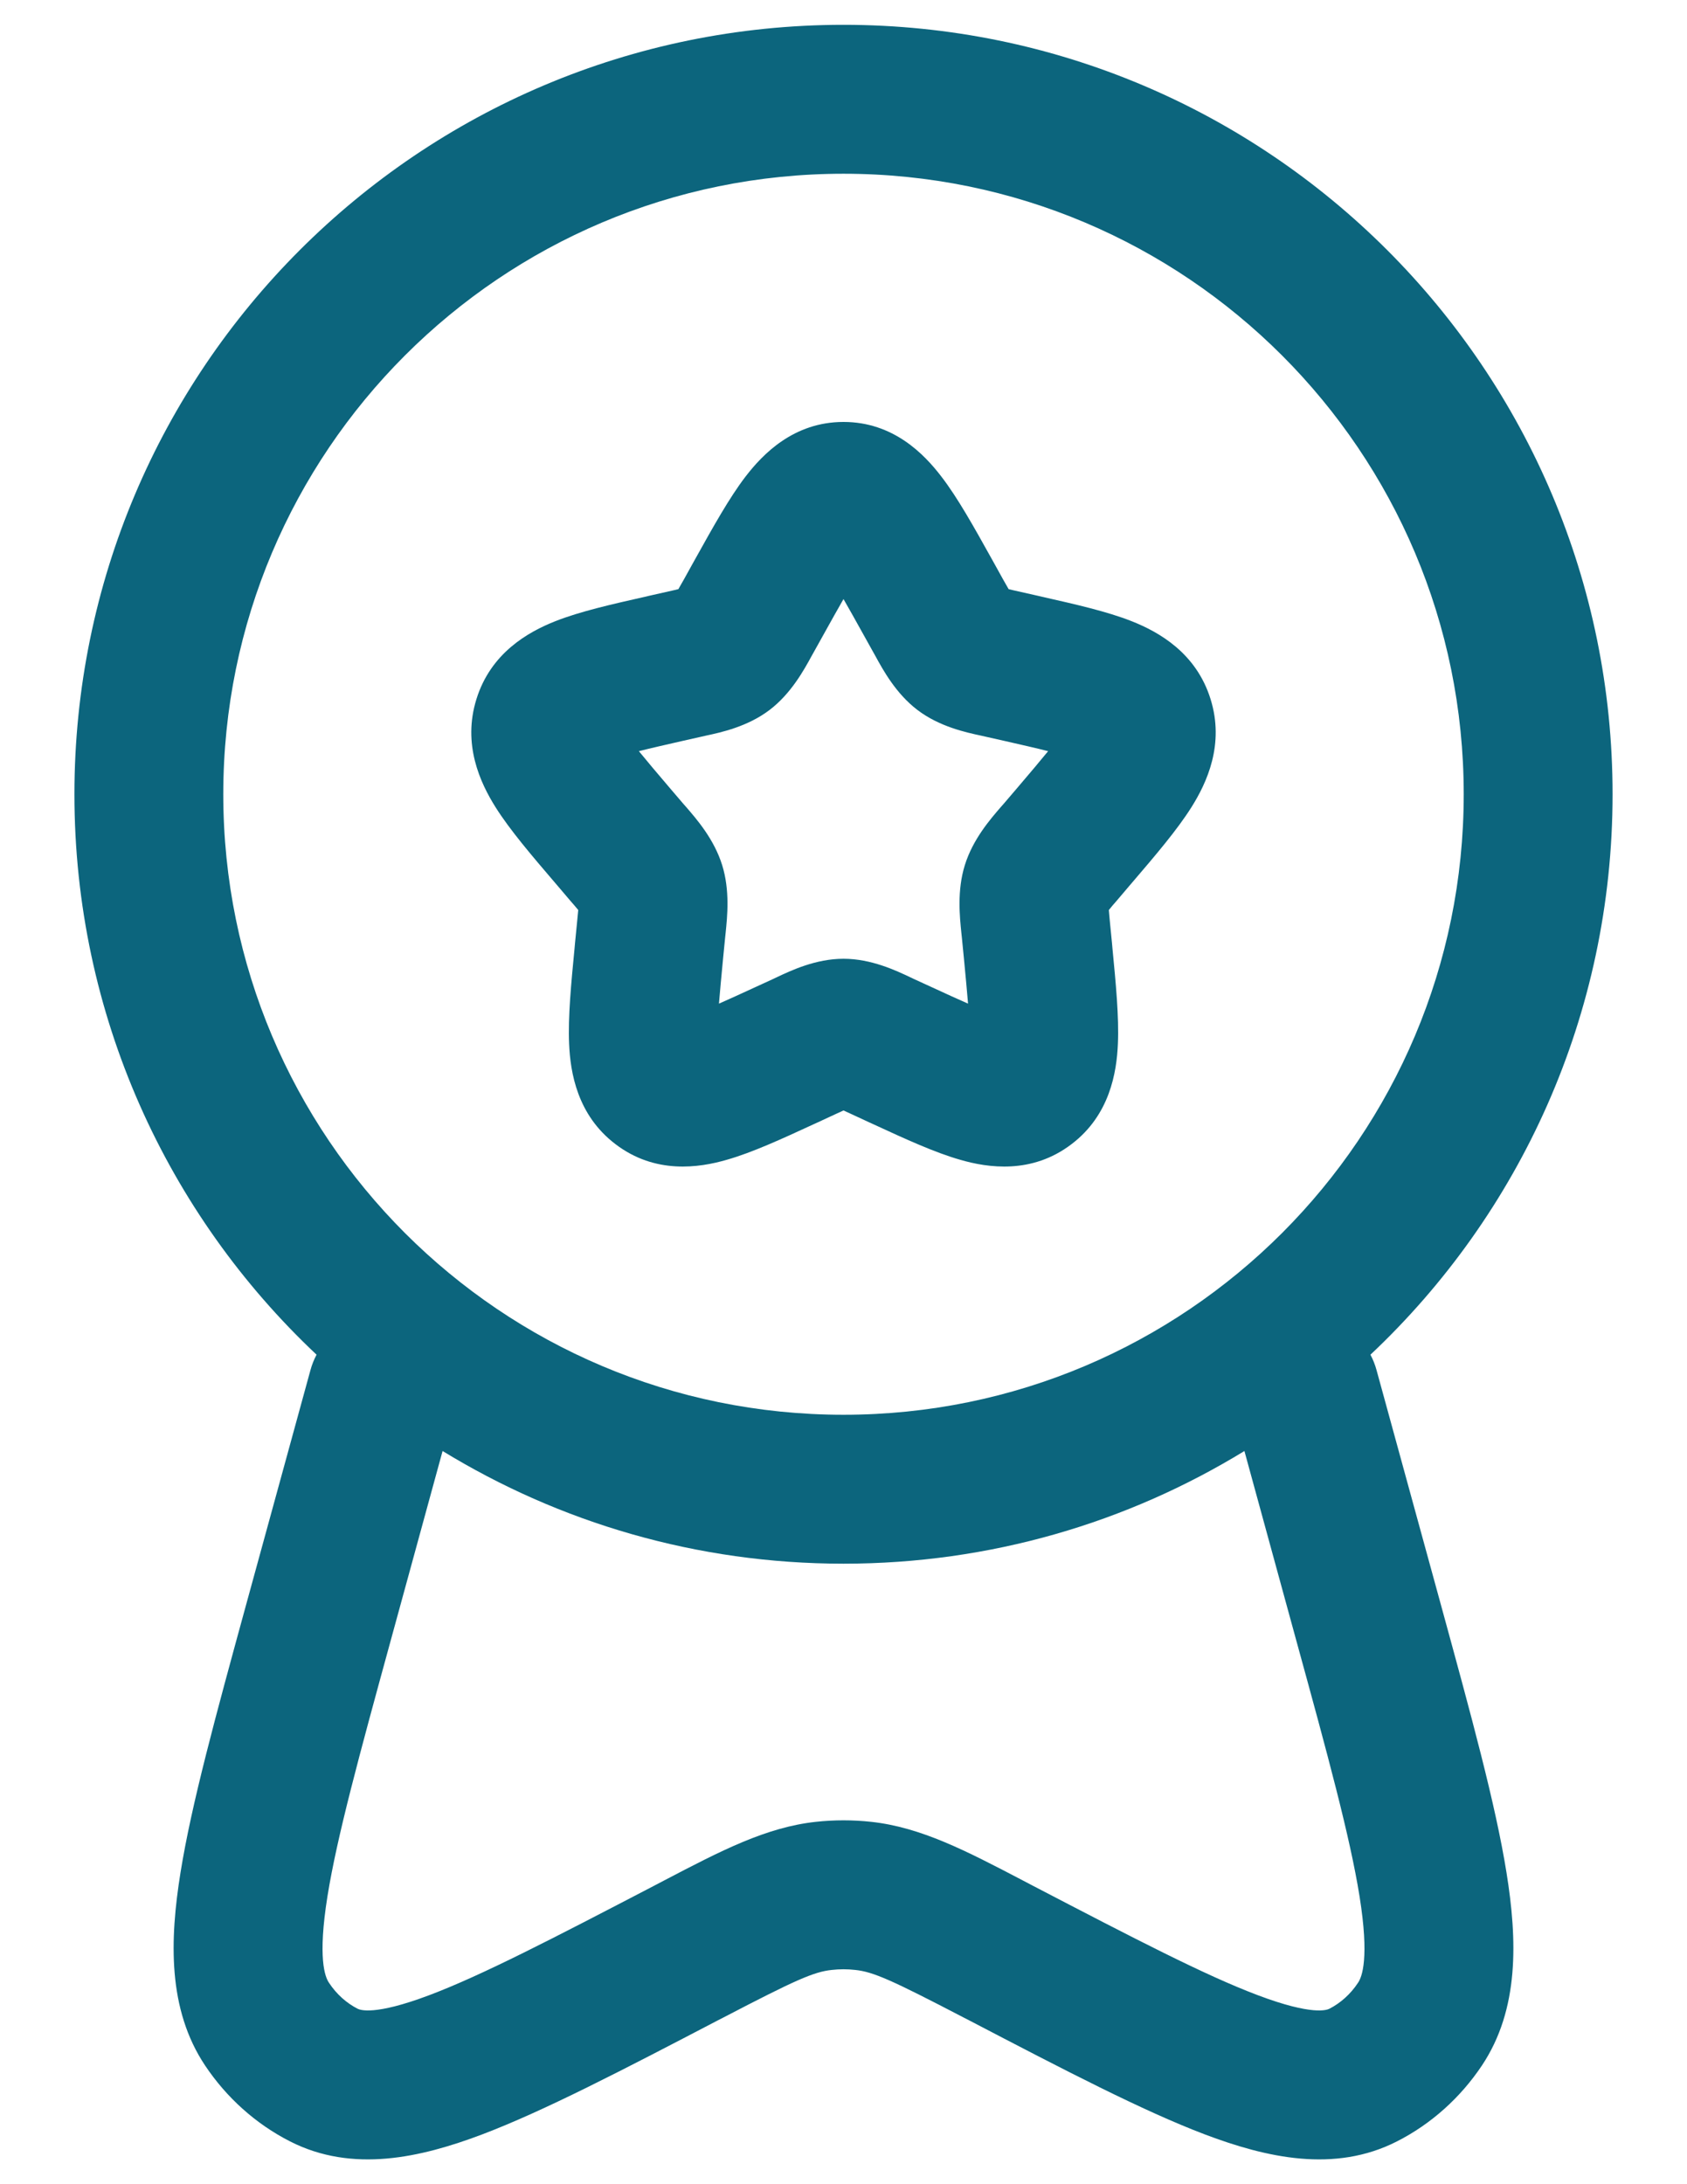 <svg width="17" height="22" viewBox="0 0 17 22" fill="none" xmlns="http://www.w3.org/2000/svg">
<path fill-rule="evenodd" clip-rule="evenodd" d="M8.5 1.75C5.048 1.75 2.25 4.548 2.25 8C2.25 11.452 5.048 14.25 8.5 14.25C11.952 14.25 14.75 11.452 14.75 8C14.75 4.548 11.952 1.75 8.5 1.75ZM0.75 8C0.75 3.72 4.22 0.25 8.5 0.25C12.78 0.25 16.25 3.72 16.25 8C16.25 10.225 15.312 12.232 13.81 13.645C13.836 13.694 13.857 13.746 13.872 13.802L14.522 16.171C14.825 17.278 15.07 18.169 15.181 18.861C15.29 19.539 15.312 20.237 14.933 20.805C14.717 21.128 14.423 21.393 14.077 21.569C13.447 21.89 12.76 21.732 12.145 21.5C11.517 21.262 10.729 20.852 9.761 20.347L9.714 20.323C8.99 19.946 8.801 19.861 8.619 19.842C8.54 19.833 8.46 19.833 8.381 19.842C8.199 19.861 8.01 19.946 7.286 20.323L7.239 20.347C6.271 20.852 5.483 21.262 4.855 21.5C4.24 21.732 3.553 21.89 2.923 21.569C2.577 21.393 2.283 21.128 2.067 20.805C1.688 20.237 1.71 19.539 1.819 18.861C1.93 18.169 2.175 17.278 2.478 16.171L3.128 13.802C3.143 13.746 3.164 13.694 3.19 13.645C1.688 12.232 0.75 10.225 0.75 8ZM4.46 14.615L3.938 16.521C3.619 17.685 3.397 18.497 3.3 19.099C3.2 19.724 3.275 19.912 3.315 19.971C3.392 20.088 3.493 20.176 3.604 20.233C3.627 20.244 3.77 20.306 4.326 20.096C4.859 19.895 5.567 19.527 6.593 18.993C6.628 18.975 6.662 18.957 6.696 18.939C7.264 18.642 7.721 18.404 8.222 18.35C8.407 18.33 8.593 18.33 8.778 18.35C9.279 18.404 9.736 18.642 10.304 18.939C10.338 18.957 10.372 18.975 10.407 18.993C11.433 19.527 12.141 19.895 12.674 20.096C13.23 20.306 13.373 20.244 13.396 20.233C13.507 20.176 13.608 20.088 13.685 19.971C13.725 19.912 13.8 19.724 13.7 19.099C13.603 18.497 13.382 17.685 13.062 16.521L12.54 14.615C11.364 15.335 9.98 15.75 8.5 15.75C7.02 15.75 5.637 15.335 4.46 14.615ZM8.5 6.034C8.442 6.135 8.377 6.251 8.301 6.388L8.203 6.564C8.196 6.577 8.188 6.59 8.18 6.605C8.102 6.748 7.972 6.986 7.755 7.151C7.534 7.319 7.267 7.377 7.112 7.41C7.096 7.414 7.082 7.417 7.068 7.42L6.877 7.463C6.702 7.503 6.56 7.535 6.438 7.566C6.517 7.663 6.62 7.785 6.754 7.942L6.884 8.094C6.893 8.105 6.903 8.116 6.914 8.128C7.022 8.253 7.196 8.453 7.277 8.713C7.357 8.969 7.329 9.232 7.312 9.399C7.31 9.415 7.308 9.431 7.307 9.446L7.287 9.649C7.269 9.837 7.255 9.987 7.245 10.109C7.35 10.063 7.468 10.009 7.609 9.944L7.788 9.862C7.8 9.856 7.814 9.85 7.828 9.843C7.972 9.775 8.221 9.657 8.5 9.657C8.779 9.657 9.028 9.775 9.172 9.843C9.186 9.85 9.2 9.856 9.212 9.862L9.391 9.944C9.532 10.009 9.65 10.063 9.755 10.109C9.745 9.987 9.731 9.837 9.713 9.649L9.693 9.446C9.692 9.431 9.69 9.415 9.688 9.399C9.671 9.232 9.643 8.969 9.723 8.713C9.804 8.453 9.978 8.253 10.086 8.128C10.097 8.116 10.107 8.105 10.116 8.094L10.246 7.942C10.38 7.785 10.483 7.663 10.562 7.566C10.441 7.535 10.298 7.503 10.123 7.463L9.932 7.42C9.918 7.417 9.904 7.414 9.888 7.41C9.733 7.377 9.466 7.319 9.245 7.151C9.028 6.986 8.898 6.748 8.82 6.605C8.812 6.59 8.804 6.577 8.797 6.564L8.699 6.388C8.623 6.251 8.558 6.135 8.5 6.034ZM7.513 4.8C7.686 4.575 7.998 4.25 8.5 4.25C9.002 4.25 9.314 4.575 9.486 4.8C9.651 5.014 9.816 5.311 9.986 5.616C9.994 5.63 10.001 5.643 10.009 5.657L10.107 5.834C10.13 5.875 10.148 5.907 10.164 5.934C10.191 5.941 10.223 5.948 10.263 5.957L10.454 6C10.469 6.004 10.485 6.007 10.501 6.011C10.828 6.085 11.154 6.158 11.404 6.257C11.68 6.366 12.055 6.578 12.199 7.042C12.341 7.497 12.162 7.883 12.006 8.131C11.861 8.361 11.641 8.618 11.416 8.881C11.406 8.893 11.396 8.905 11.386 8.916L11.256 9.069C11.221 9.109 11.195 9.139 11.174 9.166C11.176 9.202 11.181 9.244 11.186 9.301L11.206 9.504C11.207 9.519 11.209 9.535 11.21 9.55C11.244 9.902 11.277 10.242 11.265 10.514C11.253 10.8 11.184 11.232 10.797 11.525C10.398 11.829 9.956 11.763 9.677 11.682C9.419 11.609 9.114 11.468 8.808 11.327C8.793 11.32 8.778 11.313 8.764 11.307L8.585 11.224C8.551 11.209 8.524 11.196 8.5 11.185C8.476 11.196 8.449 11.209 8.415 11.224L8.236 11.307C8.222 11.313 8.207 11.32 8.192 11.327C7.886 11.468 7.581 11.609 7.323 11.682C7.044 11.763 6.602 11.829 6.203 11.525C5.816 11.232 5.747 10.8 5.735 10.514C5.723 10.242 5.756 9.902 5.79 9.55C5.791 9.535 5.793 9.519 5.794 9.504L5.814 9.301C5.819 9.244 5.824 9.202 5.827 9.166C5.805 9.139 5.779 9.109 5.744 9.069L5.614 8.916C5.604 8.905 5.594 8.893 5.584 8.881C5.359 8.618 5.139 8.361 4.994 8.131C4.838 7.883 4.659 7.497 4.801 7.042C4.945 6.578 5.32 6.366 5.596 6.257C5.846 6.158 6.172 6.085 6.499 6.011C6.515 6.007 6.531 6.004 6.546 6L6.737 5.957C6.777 5.948 6.809 5.941 6.836 5.934C6.852 5.907 6.87 5.875 6.893 5.834L6.991 5.657C6.999 5.643 7.006 5.63 7.014 5.616C7.184 5.311 7.349 5.014 7.513 4.8Z" fill="#0C657D"/>
</svg>
